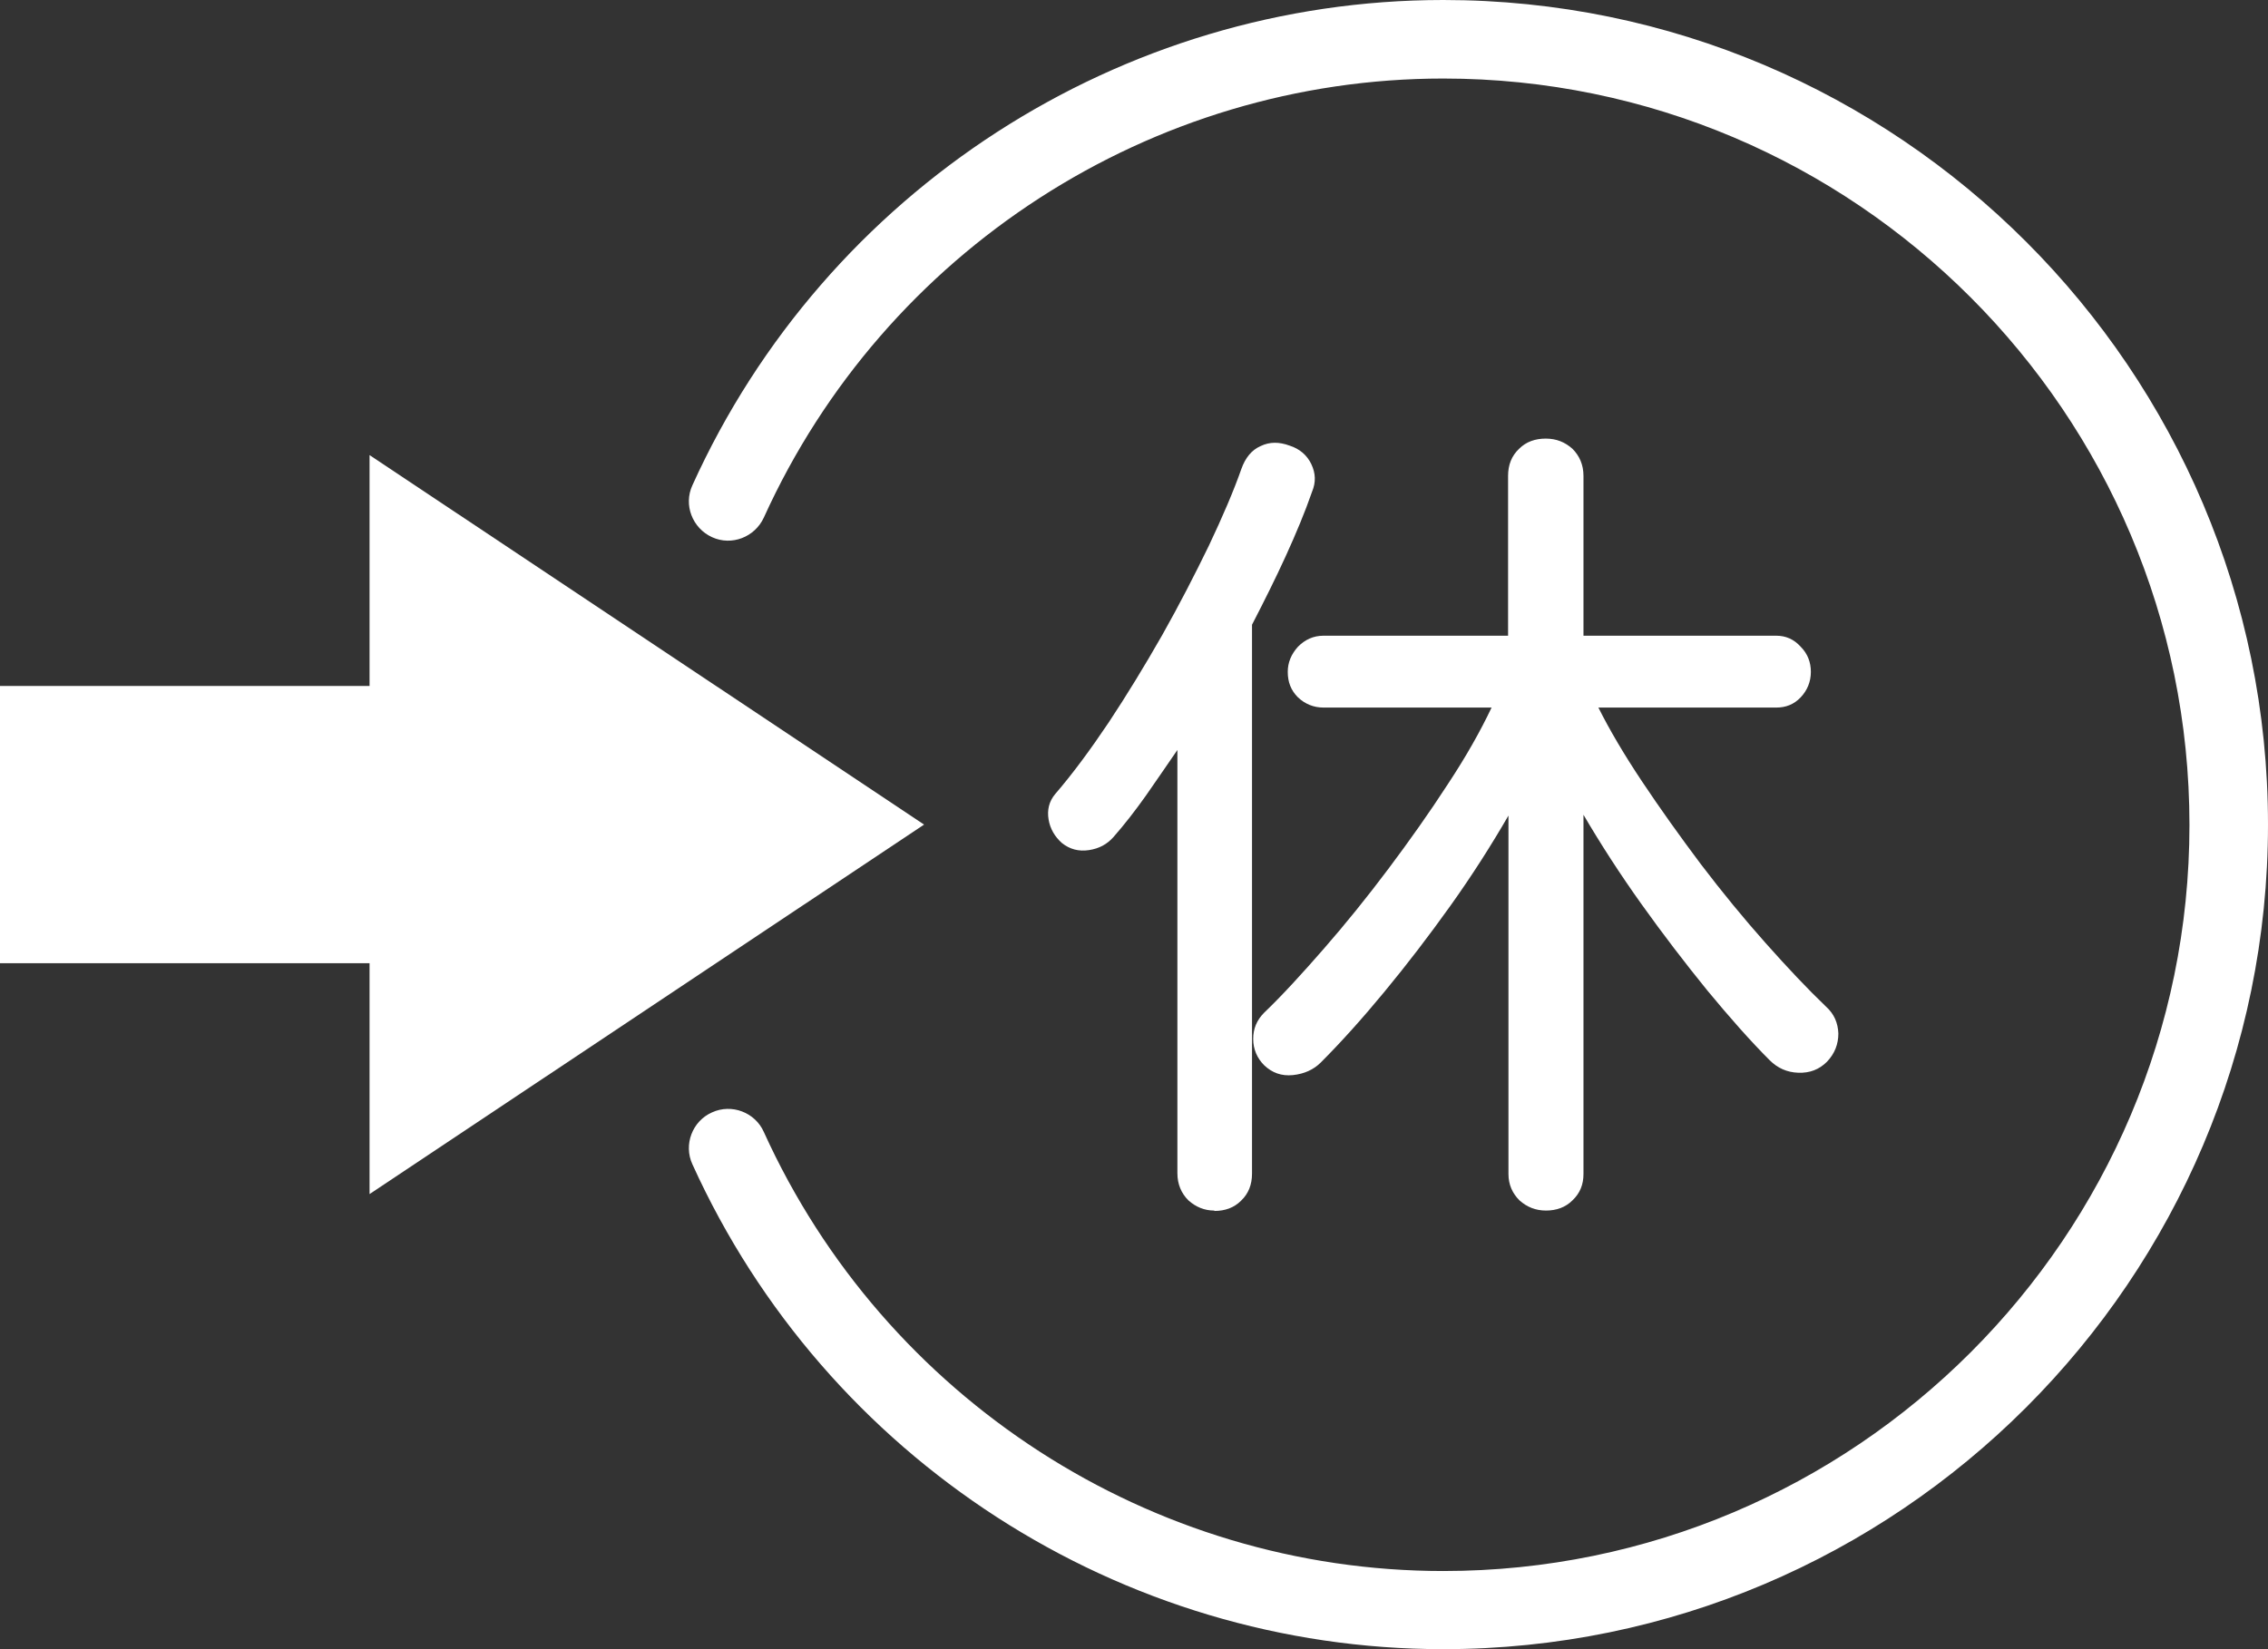 <?xml version="1.0" encoding="UTF-8"?><svg id="_レイヤー_2" xmlns="http://www.w3.org/2000/svg" viewBox="0 0 57.75 42"><rect x="0" y="0" width="57.75" height="42" fill="#333333" stroke="none"/><defs><style>.cls-1{fill:#fff;stroke-width:0px;}</style></defs><g id="_デザイン"><path class="cls-1" d="M30.92,30.83c-.25,0-.47-.09-.66-.26-.18-.18-.28-.41-.28-.69v-10.78c-.27.4-.54.78-.8,1.16-.27.38-.54.73-.83,1.06-.16.18-.36.29-.62.33-.26.04-.49-.02-.69-.18-.18-.16-.3-.36-.34-.6s.01-.46.17-.65c.44-.51.89-1.12,1.36-1.82.47-.71.92-1.45,1.36-2.22.44-.78.83-1.54,1.19-2.28.35-.74.63-1.39.83-1.96.1-.28.26-.48.49-.58.23-.11.47-.11.74-.01.25.08.44.24.55.47.11.23.12.46.02.7-.18.52-.41,1.07-.67,1.64-.26.57-.55,1.15-.86,1.75v13.98c0,.28-.09.51-.28.69-.18.18-.41.26-.68.26ZM39.37,30.83c-.27,0-.49-.09-.68-.26-.18-.18-.28-.4-.28-.67v-9.13c-.44.76-.93,1.53-1.48,2.3-.55.77-1.11,1.5-1.68,2.19-.57.69-1.11,1.29-1.62,1.8-.18.18-.42.29-.71.32-.29.03-.53-.06-.73-.25-.18-.18-.28-.41-.28-.67s.09-.48.28-.67c.47-.45.97-1,1.52-1.63s1.1-1.31,1.64-2.03c.54-.72,1.05-1.44,1.51-2.15.47-.71.84-1.37,1.12-1.96h-4.28c-.25,0-.47-.09-.65-.26-.18-.18-.26-.39-.26-.65,0-.24.09-.45.26-.64.18-.18.39-.28.65-.28h4.7v-4.07c0-.28.09-.51.28-.69.18-.18.41-.26.68-.26s.49.09.68.26c.18.18.28.41.28.69v4.07h4.91c.24,0,.45.09.62.28.18.18.26.4.26.64,0,.25-.09.47-.26.65s-.38.26-.62.26h-4.53c.28.56.65,1.19,1.11,1.88.46.69.96,1.39,1.5,2.11.54.71,1.09,1.38,1.65,2.01.56.63,1.07,1.17,1.54,1.62.2.18.3.41.31.68,0,.27-.09.51-.29.72-.2.2-.44.29-.73.28-.29-.01-.53-.12-.73-.32-.49-.49-1.02-1.09-1.59-1.78-.56-.69-1.12-1.42-1.67-2.19s-1.04-1.53-1.48-2.28v9.15c0,.27-.09.49-.28.67-.18.18-.41.26-.68.26Z"/><polygon class="cls-1" points="23.53 21 9.41 11.59 9.41 17.47 0 17.47 0 24.53 9.41 24.53 9.41 30.41 23.53 21"/><path class="cls-1" d="M36.75,42c-8.22,0-15.72-4.85-19.12-12.35-.23-.5,0-1.1.5-1.32.5-.23,1.1,0,1.32.5,3.08,6.79,9.87,11.18,17.3,11.18,10.48,0,19-8.52,19-19S47.23,2,36.75,2c-7.43,0-14.22,4.39-17.3,11.18-.23.5-.82.73-1.32.5-.5-.23-.73-.82-.5-1.32C21.03,4.85,28.54,0,36.75,0c11.58,0,21,9.42,21,21s-9.42,21-21,21Z"/></g></svg>